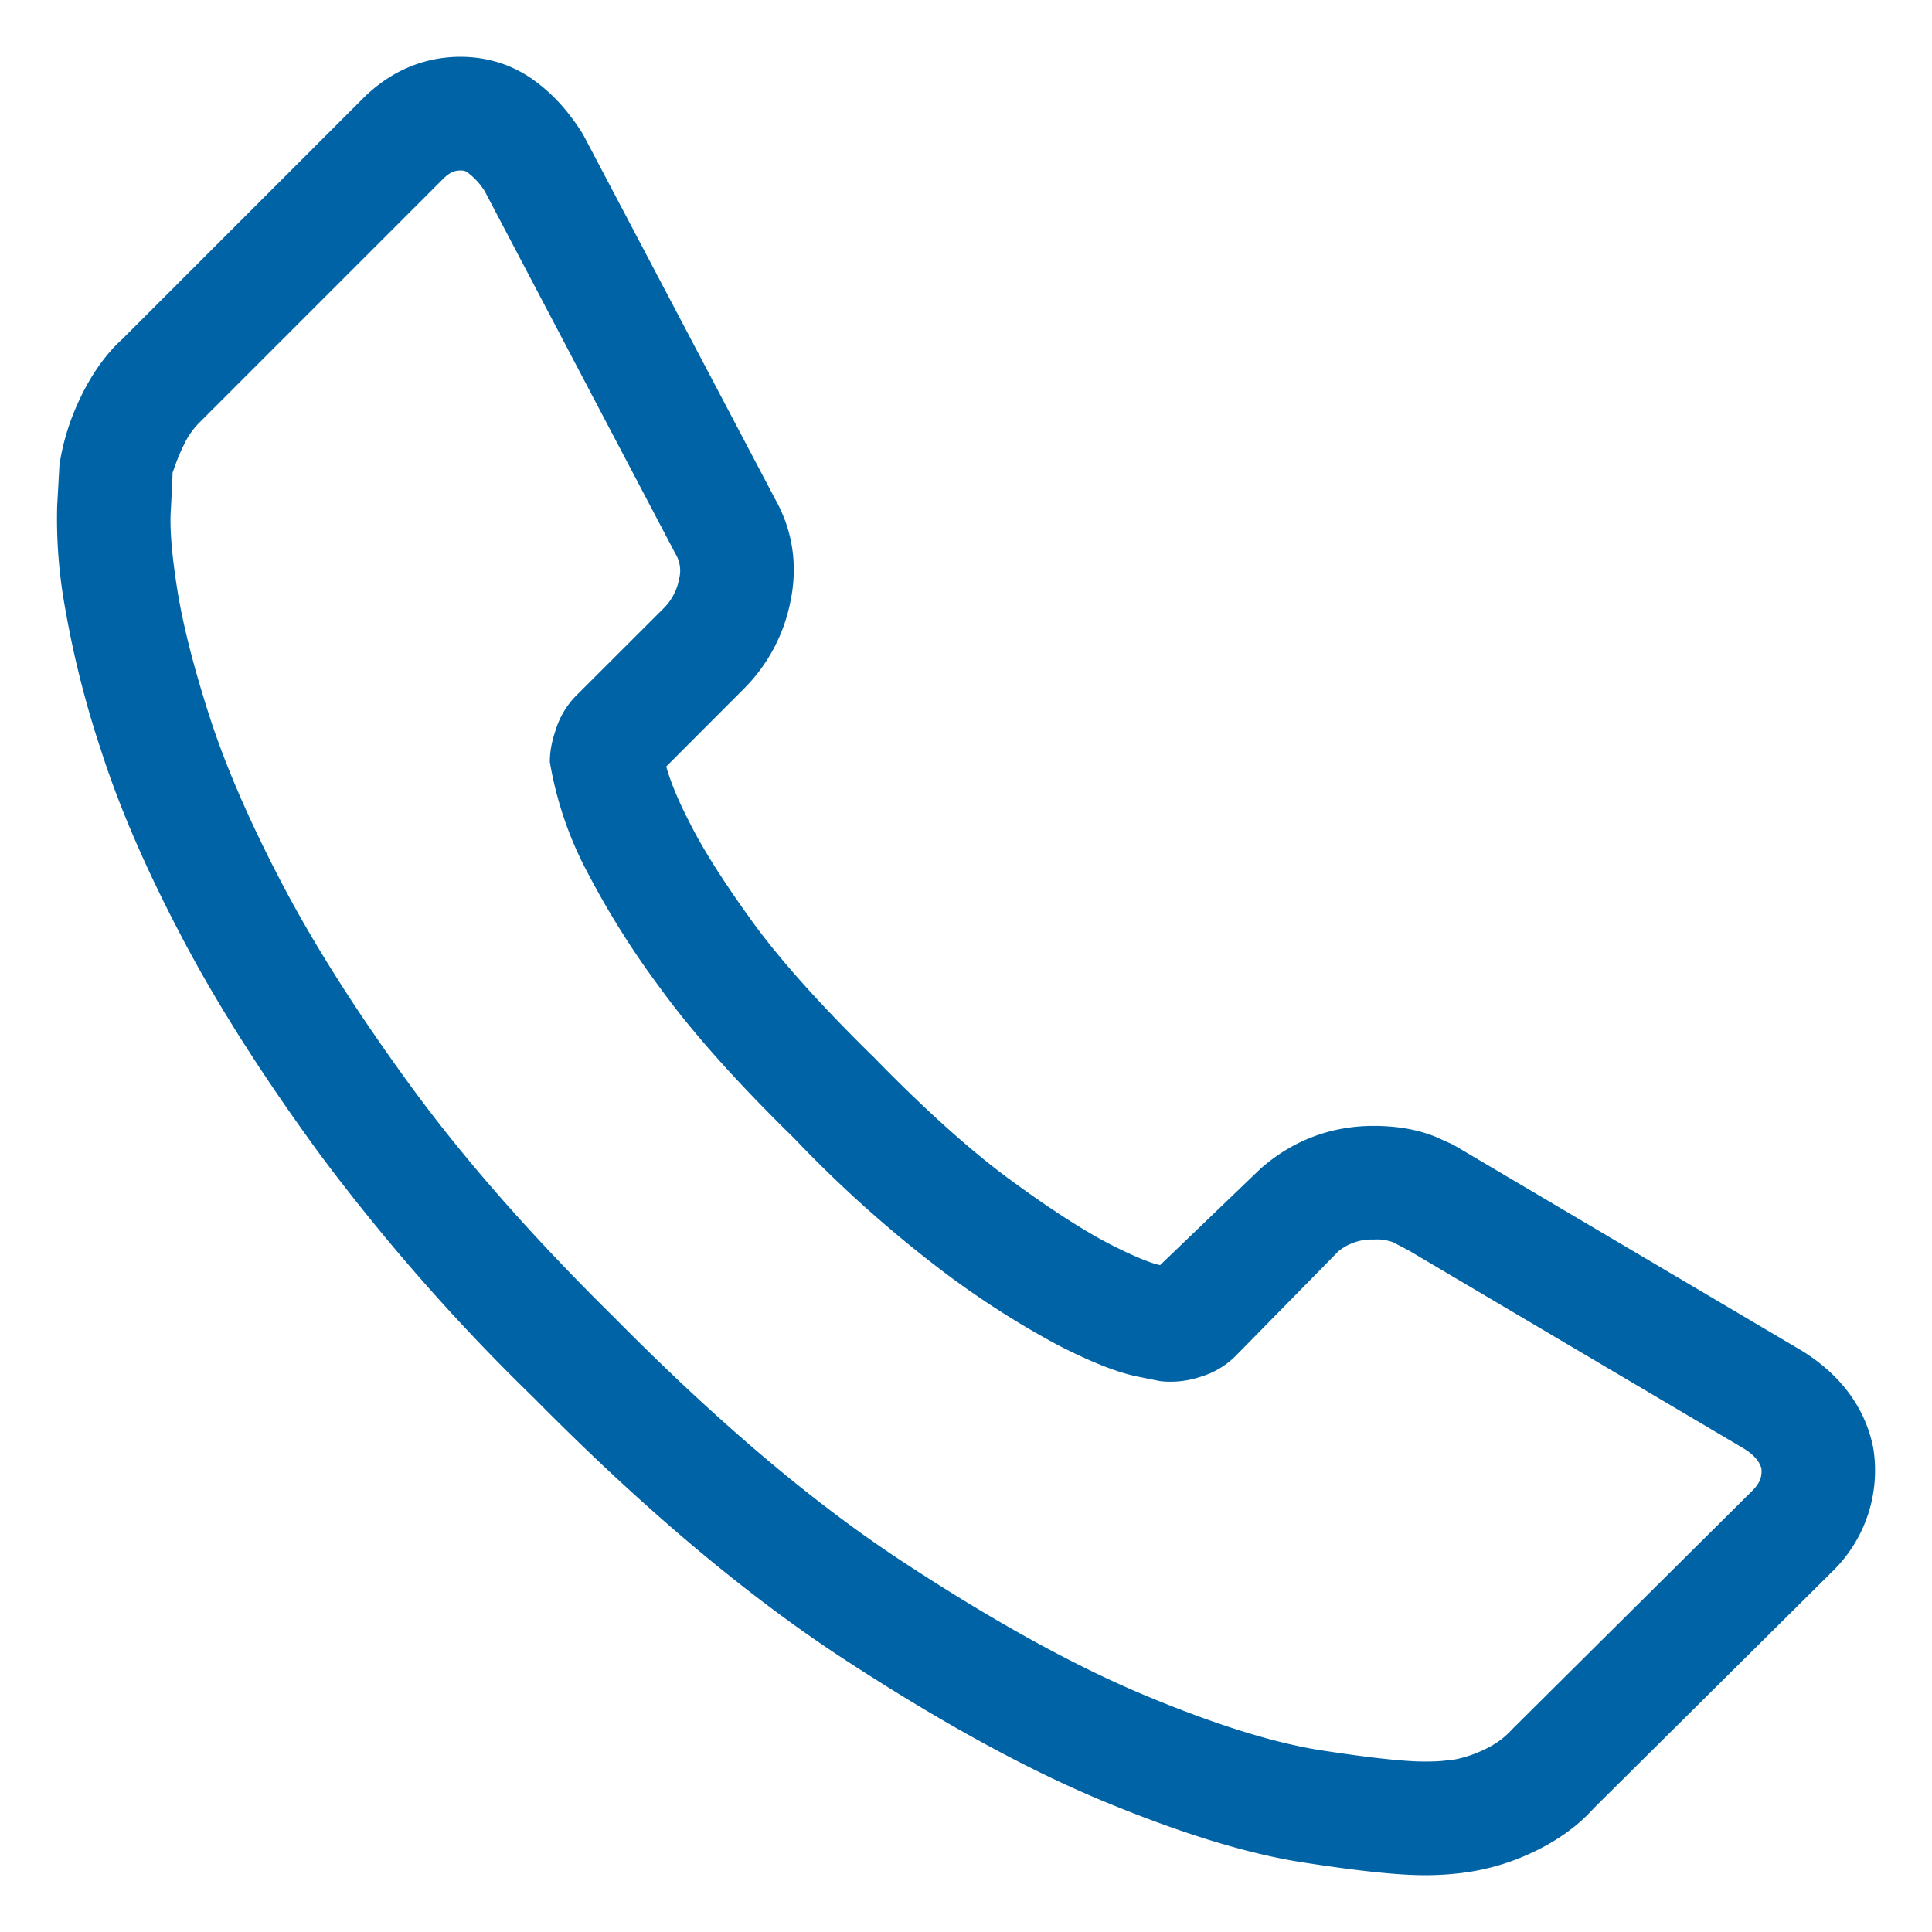 <svg width="17" height="17" xmlns="http://www.w3.org/2000/svg"><path d="M15.341 12.744l-2.947-1.742-.136-.071a.409.409 0 0 0-.172-.024.461.461 0 0 0-.31.104l-.907.924a.734.734 0 0 1-.3.178.831.831 0 0 1-.36.04l-.198-.04c-.187-.038-.414-.13-.7-.276a7.782 7.782 0 0 1-.997-.637 10.884 10.884 0 0 1-1.325-1.183c-.505-.494-.9-.936-1.183-1.327a7.455 7.455 0 0 1-.626-.993 3.195 3.195 0 0 1-.342-.993c0-.092.018-.182.05-.276a.74.74 0 0 1 .175-.3l.779-.778a.49.49 0 0 0 .134-.258.286.286 0 0 0-.033-.22l-1.678-3.19a.606.606 0 0 0-.149-.163c-.018-.014-.034-.019-.064-.019-.055 0-.098.019-.155.076L1.766 3.707a.698.698 0 0 0-.154.22c-.053.108-.085.21-.094.235 0 .035-.004.13-.016.346-.008.149.01.378.058.68.049.306.143.68.284 1.117.139.431.35.92.634 1.463.284.543.663 1.14 1.136 1.788.47.644 1.066 1.323 1.794 2.04.908.92 1.76 1.64 2.554 2.158.801.525 1.513.915 2.133 1.172.616.256 1.13.414 1.535.476.427.066.732.098.901.098.07 0 .122-.002.156-.005.072-.008.072-.008.075-.006a1.07 1.07 0 0 0 .306-.098.739.739 0 0 0 .238-.175l2.11-2.096c.067-.066.09-.121.083-.199-.017-.062-.064-.119-.158-.177zm-2.555-2.672l3.073 1.816c.334.208.553.496.624.852a1.24 1.24 0 0 1-.36 1.088l-2.093 2.077c-.14.157-.317.285-.527.386a2.036 2.036 0 0 1-.67.193 2.58 2.58 0 0 1-.302.016c-.232 0-.579-.037-1.052-.11-.495-.075-1.082-.256-1.768-.54-.682-.283-1.447-.703-2.297-1.259-.857-.561-1.763-1.325-2.713-2.287a17.907 17.907 0 0 1-1.895-2.159c-.5-.686-.905-1.323-1.214-1.914-.31-.59-.543-1.13-.7-1.62a8.654 8.654 0 0 1-.32-1.266 4.368 4.368 0 0 1-.069-.893l.02-.36c.03-.202.092-.402.188-.6.101-.21.23-.387.367-.51L3.19.87c.24-.241.535-.37.862-.37.244 0 .472.074.665.22.154.115.285.258.412.46l1.693 3.214c.155.277.2.586.132.904a1.489 1.489 0 0 1-.405.759l-.687.688c.041.143.11.309.209.499.113.226.295.514.545.86.246.34.604.74 1.08 1.206.458.47.862.83 1.208 1.082.35.256.64.441.861.555.211.108.365.17.443.185l.88-.845c.281-.25.622-.38.998-.38.202 0 .383.03.544.095l.156.07z" fill="#0063A5"/></svg>